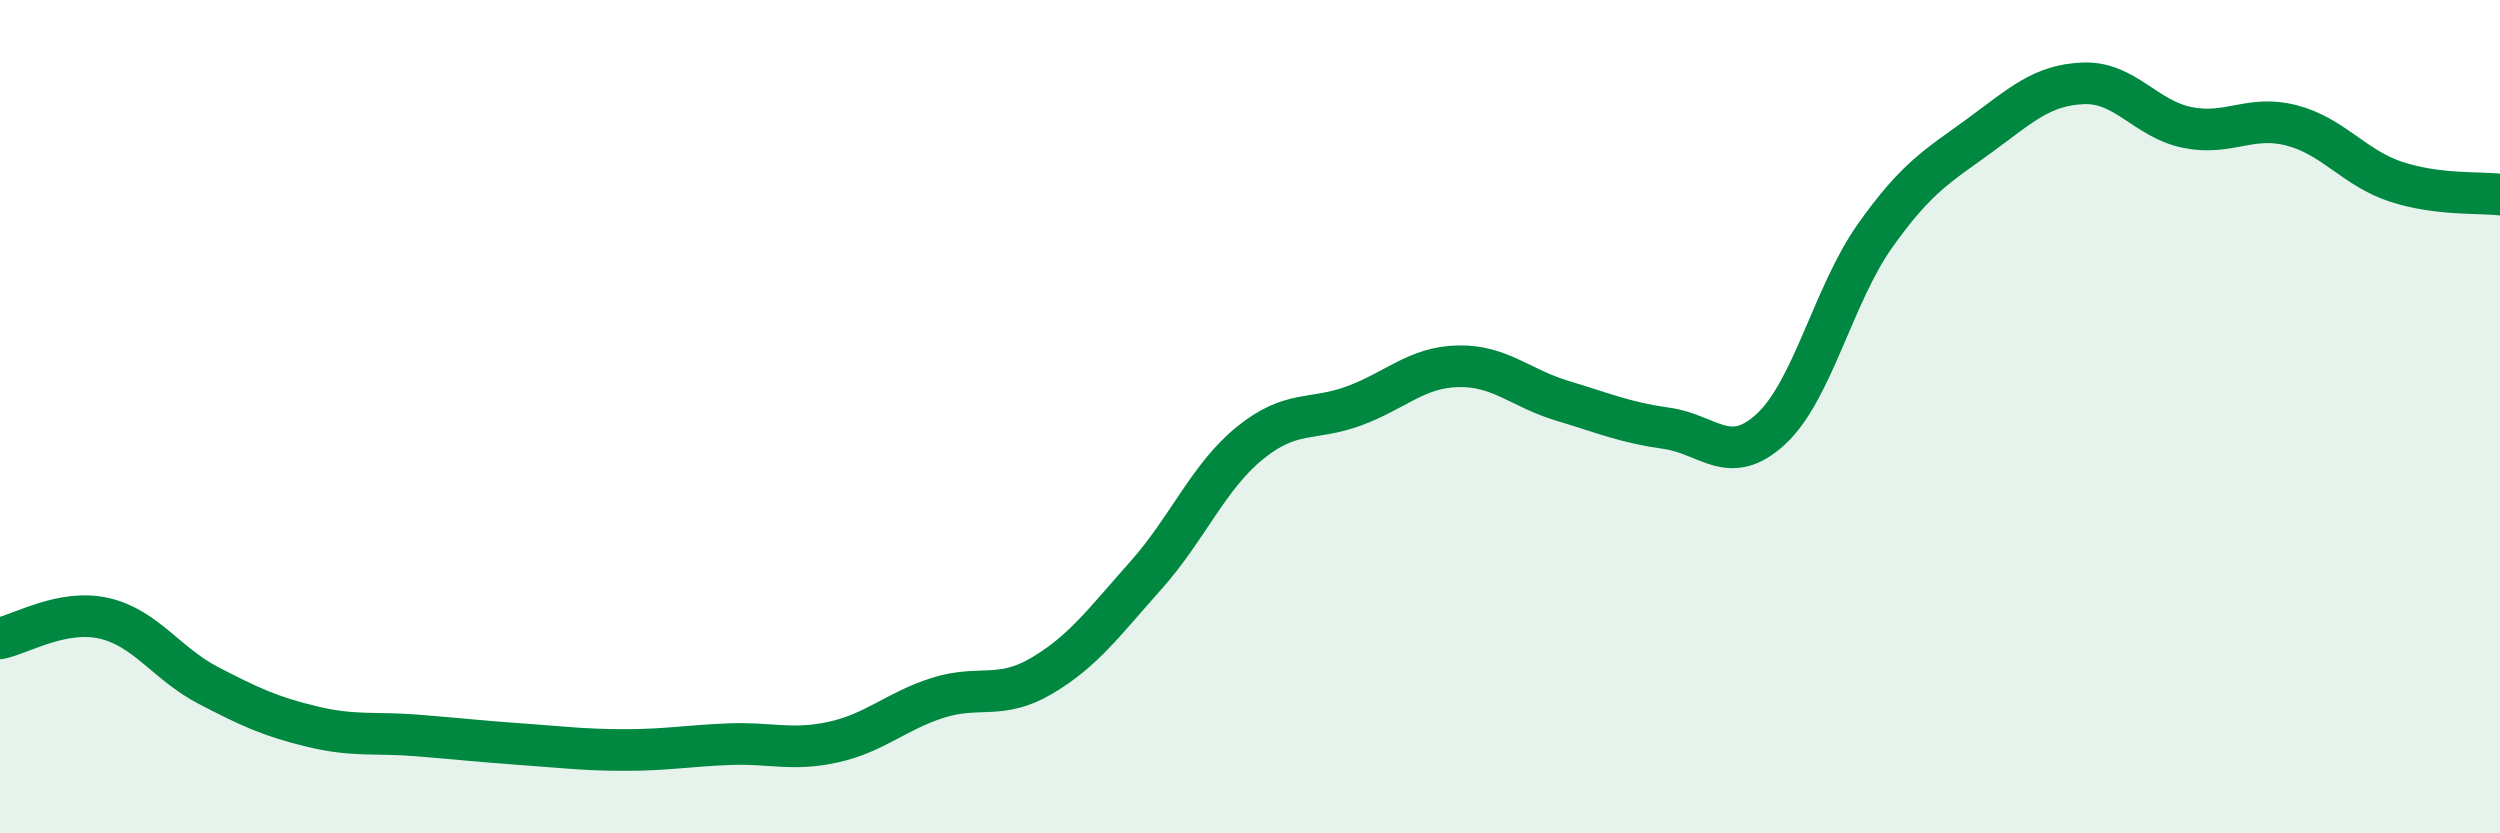 
    <svg width="60" height="20" viewBox="0 0 60 20" xmlns="http://www.w3.org/2000/svg">
      <path
        d="M 0,15.32 C 0.5,15.22 1.5,14.61 2.5,14.84 C 3.5,15.07 4,15.93 5,16.45 C 6,16.97 6.5,17.2 7.5,17.44 C 8.5,17.68 9,17.57 10,17.65 C 11,17.73 11.5,17.79 12.5,17.86 C 13.5,17.93 14,18 15,18 C 16,18 16.5,17.9 17.5,17.86 C 18.5,17.82 19,18.03 20,17.81 C 21,17.59 21.5,17.07 22.5,16.75 C 23.5,16.43 24,16.81 25,16.22 C 26,15.63 26.5,14.93 27.5,13.81 C 28.5,12.69 29,11.44 30,10.63 C 31,9.82 31.5,10.11 32.5,9.74 C 33.5,9.37 34,8.81 35,8.79 C 36,8.77 36.5,9.32 37.5,9.62 C 38.5,9.92 39,10.14 40,10.28 C 41,10.42 41.5,11.22 42.5,10.3 C 43.5,9.38 44,7.07 45,5.66 C 46,4.25 46.5,3.99 47.5,3.26 C 48.5,2.53 49,2.04 50,2 C 51,1.96 51.5,2.86 52.5,3.06 C 53.5,3.26 54,2.75 55,3.01 C 56,3.27 56.5,4.03 57.5,4.36 C 58.5,4.69 59.5,4.61 60,4.67L60 20L0 20Z"
        fill="#008740"
        opacity="0.1"
        stroke-linecap="round"
        stroke-linejoin="round"
      />
      <path
        d="M 0,15.32 C 0.5,15.22 1.5,14.61 2.5,14.84 C 3.5,15.07 4,15.93 5,16.45 C 6,16.97 6.5,17.2 7.5,17.44 C 8.5,17.68 9,17.57 10,17.65 C 11,17.73 11.5,17.79 12.5,17.86 C 13.5,17.93 14,18 15,18 C 16,18 16.5,17.9 17.5,17.86 C 18.5,17.82 19,18.03 20,17.81 C 21,17.59 21.5,17.07 22.5,16.75 C 23.5,16.43 24,16.81 25,16.22 C 26,15.63 26.5,14.93 27.5,13.81 C 28.5,12.69 29,11.44 30,10.63 C 31,9.82 31.5,10.11 32.5,9.74 C 33.5,9.37 34,8.81 35,8.79 C 36,8.77 36.5,9.32 37.5,9.62 C 38.5,9.92 39,10.14 40,10.28 C 41,10.42 41.5,11.22 42.5,10.3 C 43.5,9.38 44,7.07 45,5.66 C 46,4.25 46.5,3.99 47.5,3.26 C 48.5,2.53 49,2.04 50,2 C 51,1.96 51.5,2.86 52.5,3.06 C 53.5,3.26 54,2.75 55,3.01 C 56,3.27 56.5,4.03 57.5,4.36 C 58.5,4.69 59.5,4.61 60,4.67"
        stroke="#008740"
        stroke-width="1"
        fill="none"
        stroke-linecap="round"
        stroke-linejoin="round"
      />
    </svg>
  